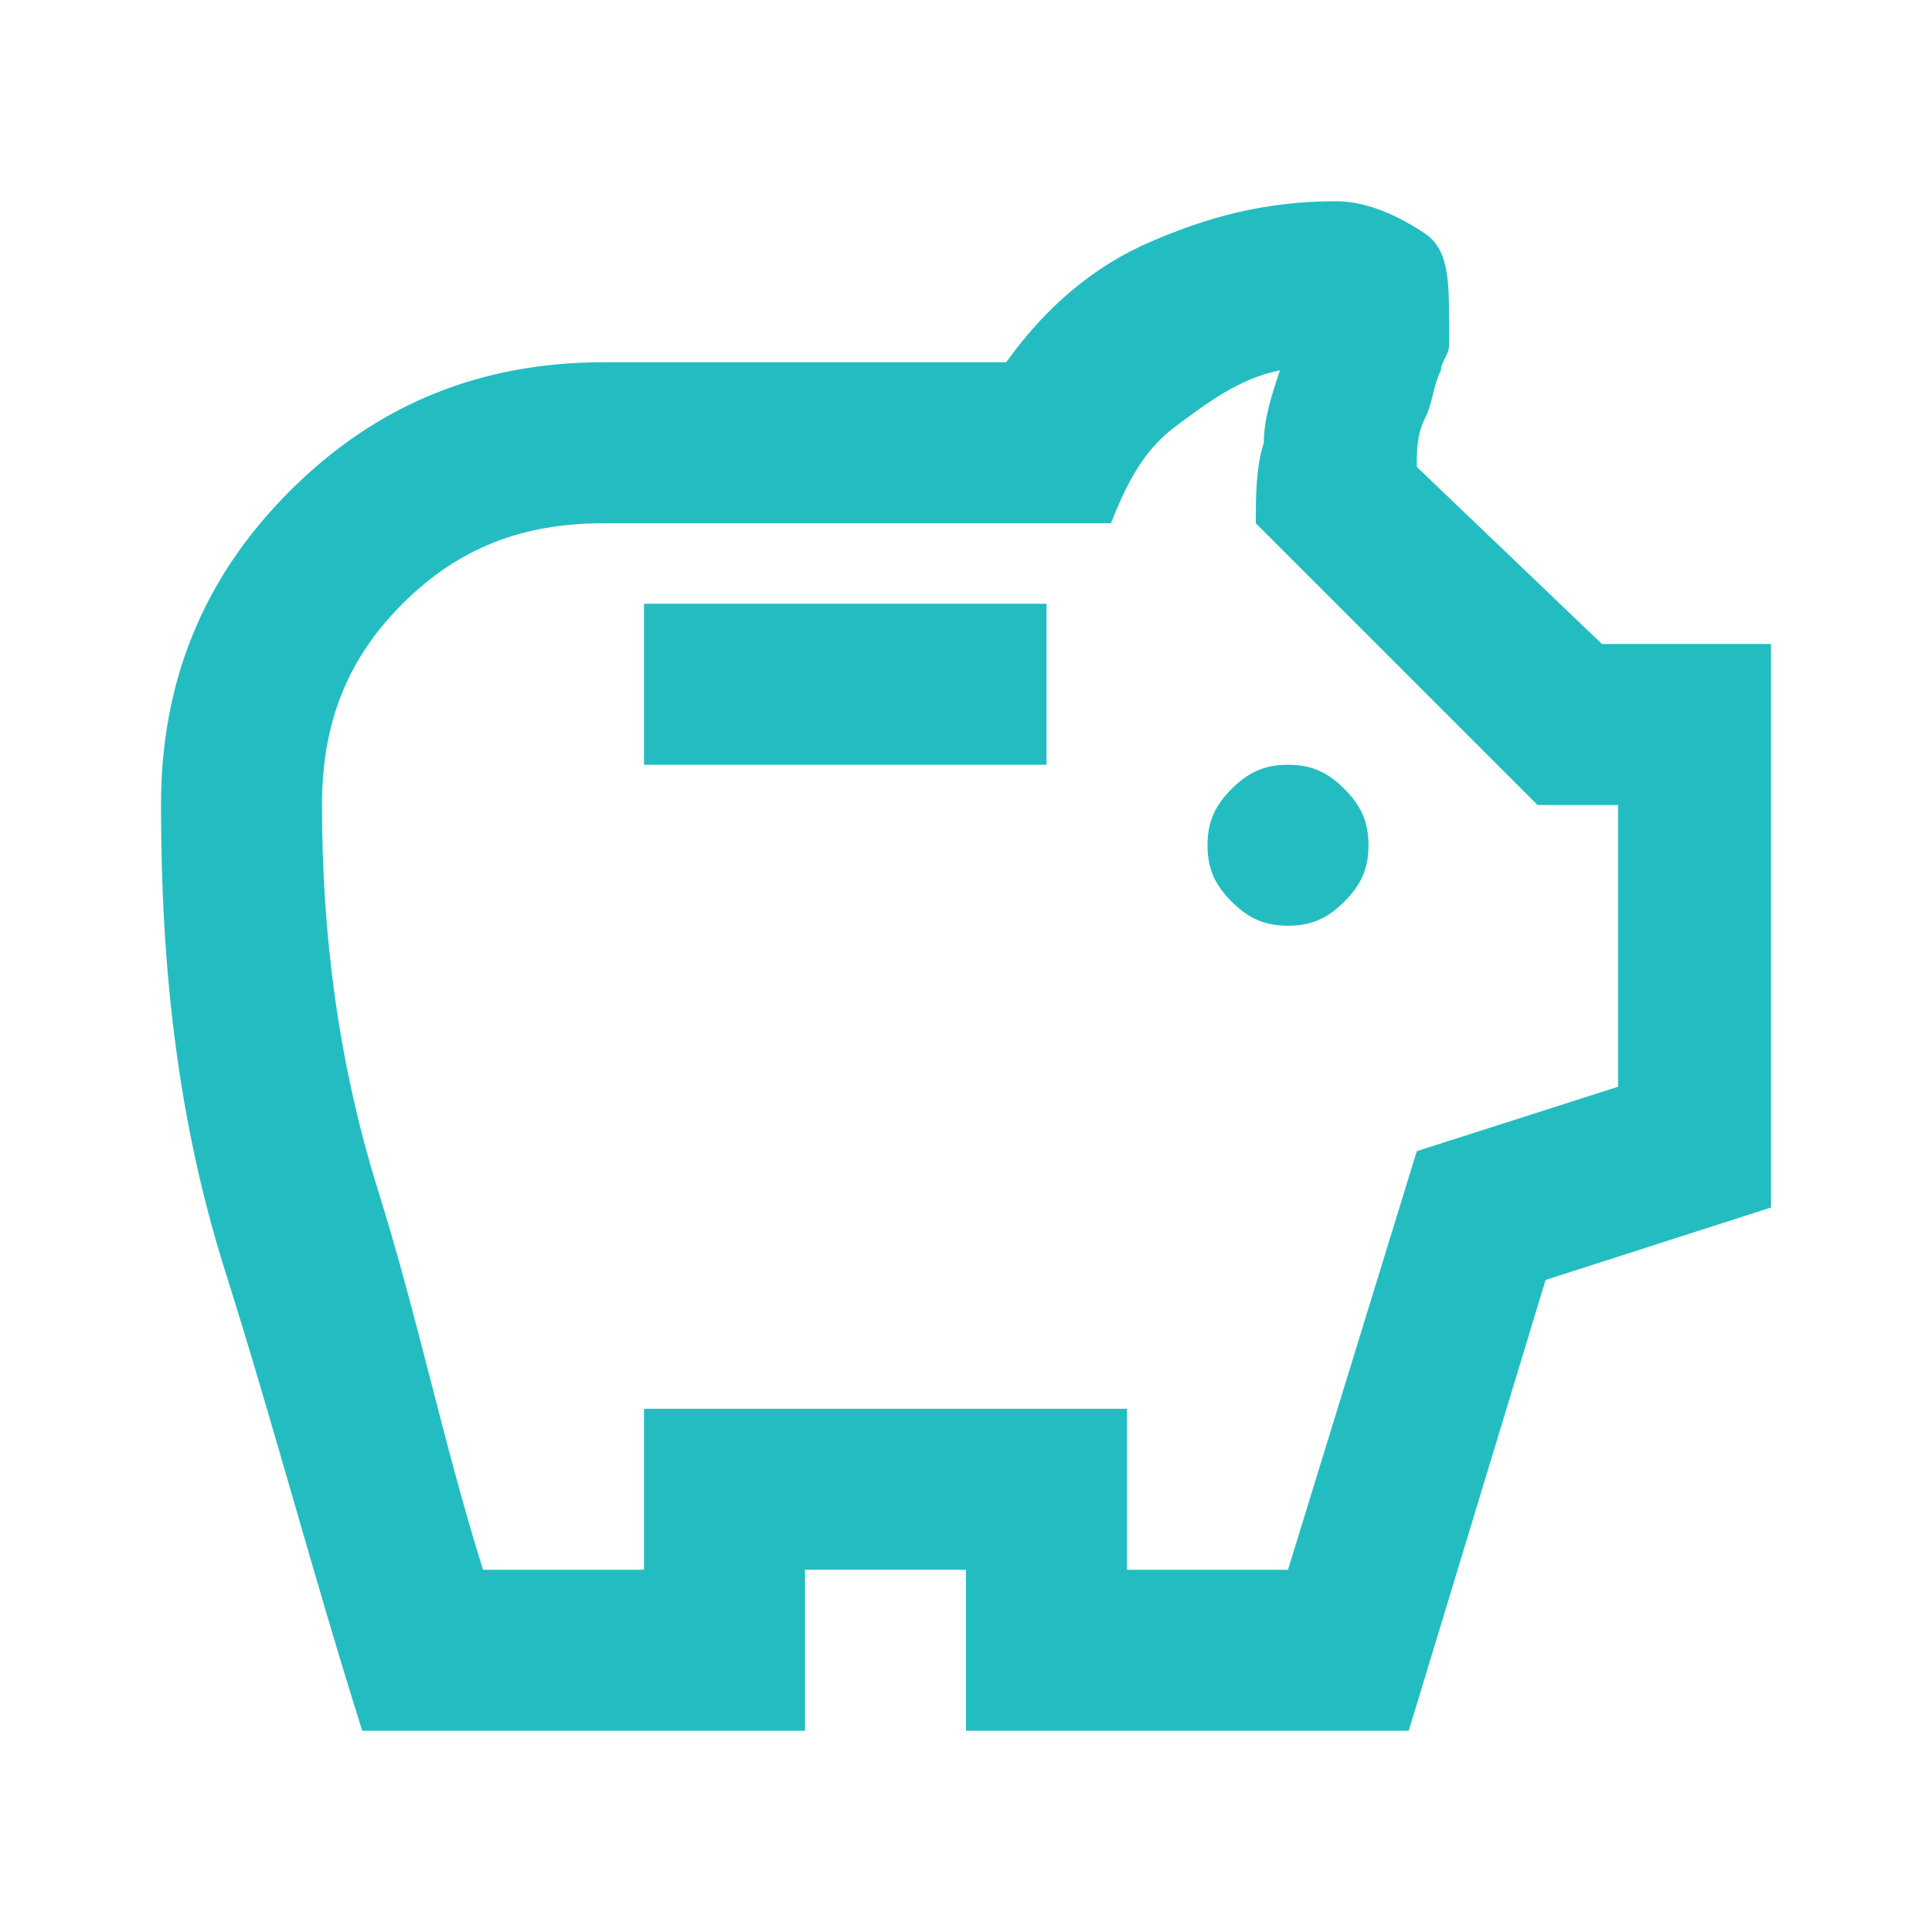 <?xml version="1.0" encoding="UTF-8"?> <svg xmlns="http://www.w3.org/2000/svg" xmlns:xlink="http://www.w3.org/1999/xlink" version="1.1" id="Layer_1" x="0px" y="0px" viewBox="0 0 24 24" style="enable-background:new 0 0 24 24;" xml:space="preserve"> <style type="text/css"> .st0{fill:none;} .st1{fill:#23BDC1;} </style> <rect class="st0" width="24" height="24"></rect> <path class="st1" d="M16,11.5c0.3,0,0.5-0.1,0.7-0.3s0.3-0.4,0.3-0.7s-0.1-0.5-0.3-0.7c-0.2-0.2-0.4-0.3-0.7-0.3 c-0.3,0-0.5,0.1-0.7,0.3S15,10.2,15,10.5s0.1,0.5,0.3,0.7S15.7,11.5,16,11.5z M8,9.5h5v-2H8V9.5z M4.5,21.5 c-0.6-1.9-1.1-3.8-1.7-5.7S2,12,2,10c0-1.5,0.5-2.8,1.6-3.9S6,4.5,7.5,4.5h5C13,3.8,13.6,3.3,14.3,3s1.4-0.5,2.3-0.5 c0.4,0,0.8,0.2,1.1,0.4S18,3.5,18,4c0,0.1,0,0.2,0,0.3c0,0.1-0.1,0.2-0.1,0.3c-0.1,0.2-0.1,0.4-0.2,0.6s-0.1,0.4-0.1,0.6L19.9,8H22 v7l-2.8,0.9l-1.7,5.6H12v-2h-2v2H4.5L4.5,21.5z M6,19.5h2v-2h6v2h2l1.6-5.2l2.5-0.8V10h-1l-3.5-3.5c0-0.3,0-0.7,0.1-1 c0-0.3,0.1-0.6,0.2-0.9C15.4,4.7,15,5,14.6,5.3C14.2,5.6,14,6,13.8,6.5H7.5c-1,0-1.8,0.3-2.5,1S4,9,4,10c0,1.6,0.2,3.2,0.7,4.8 S5.5,17.9,6,19.5L6,19.5z"></path> </svg> 